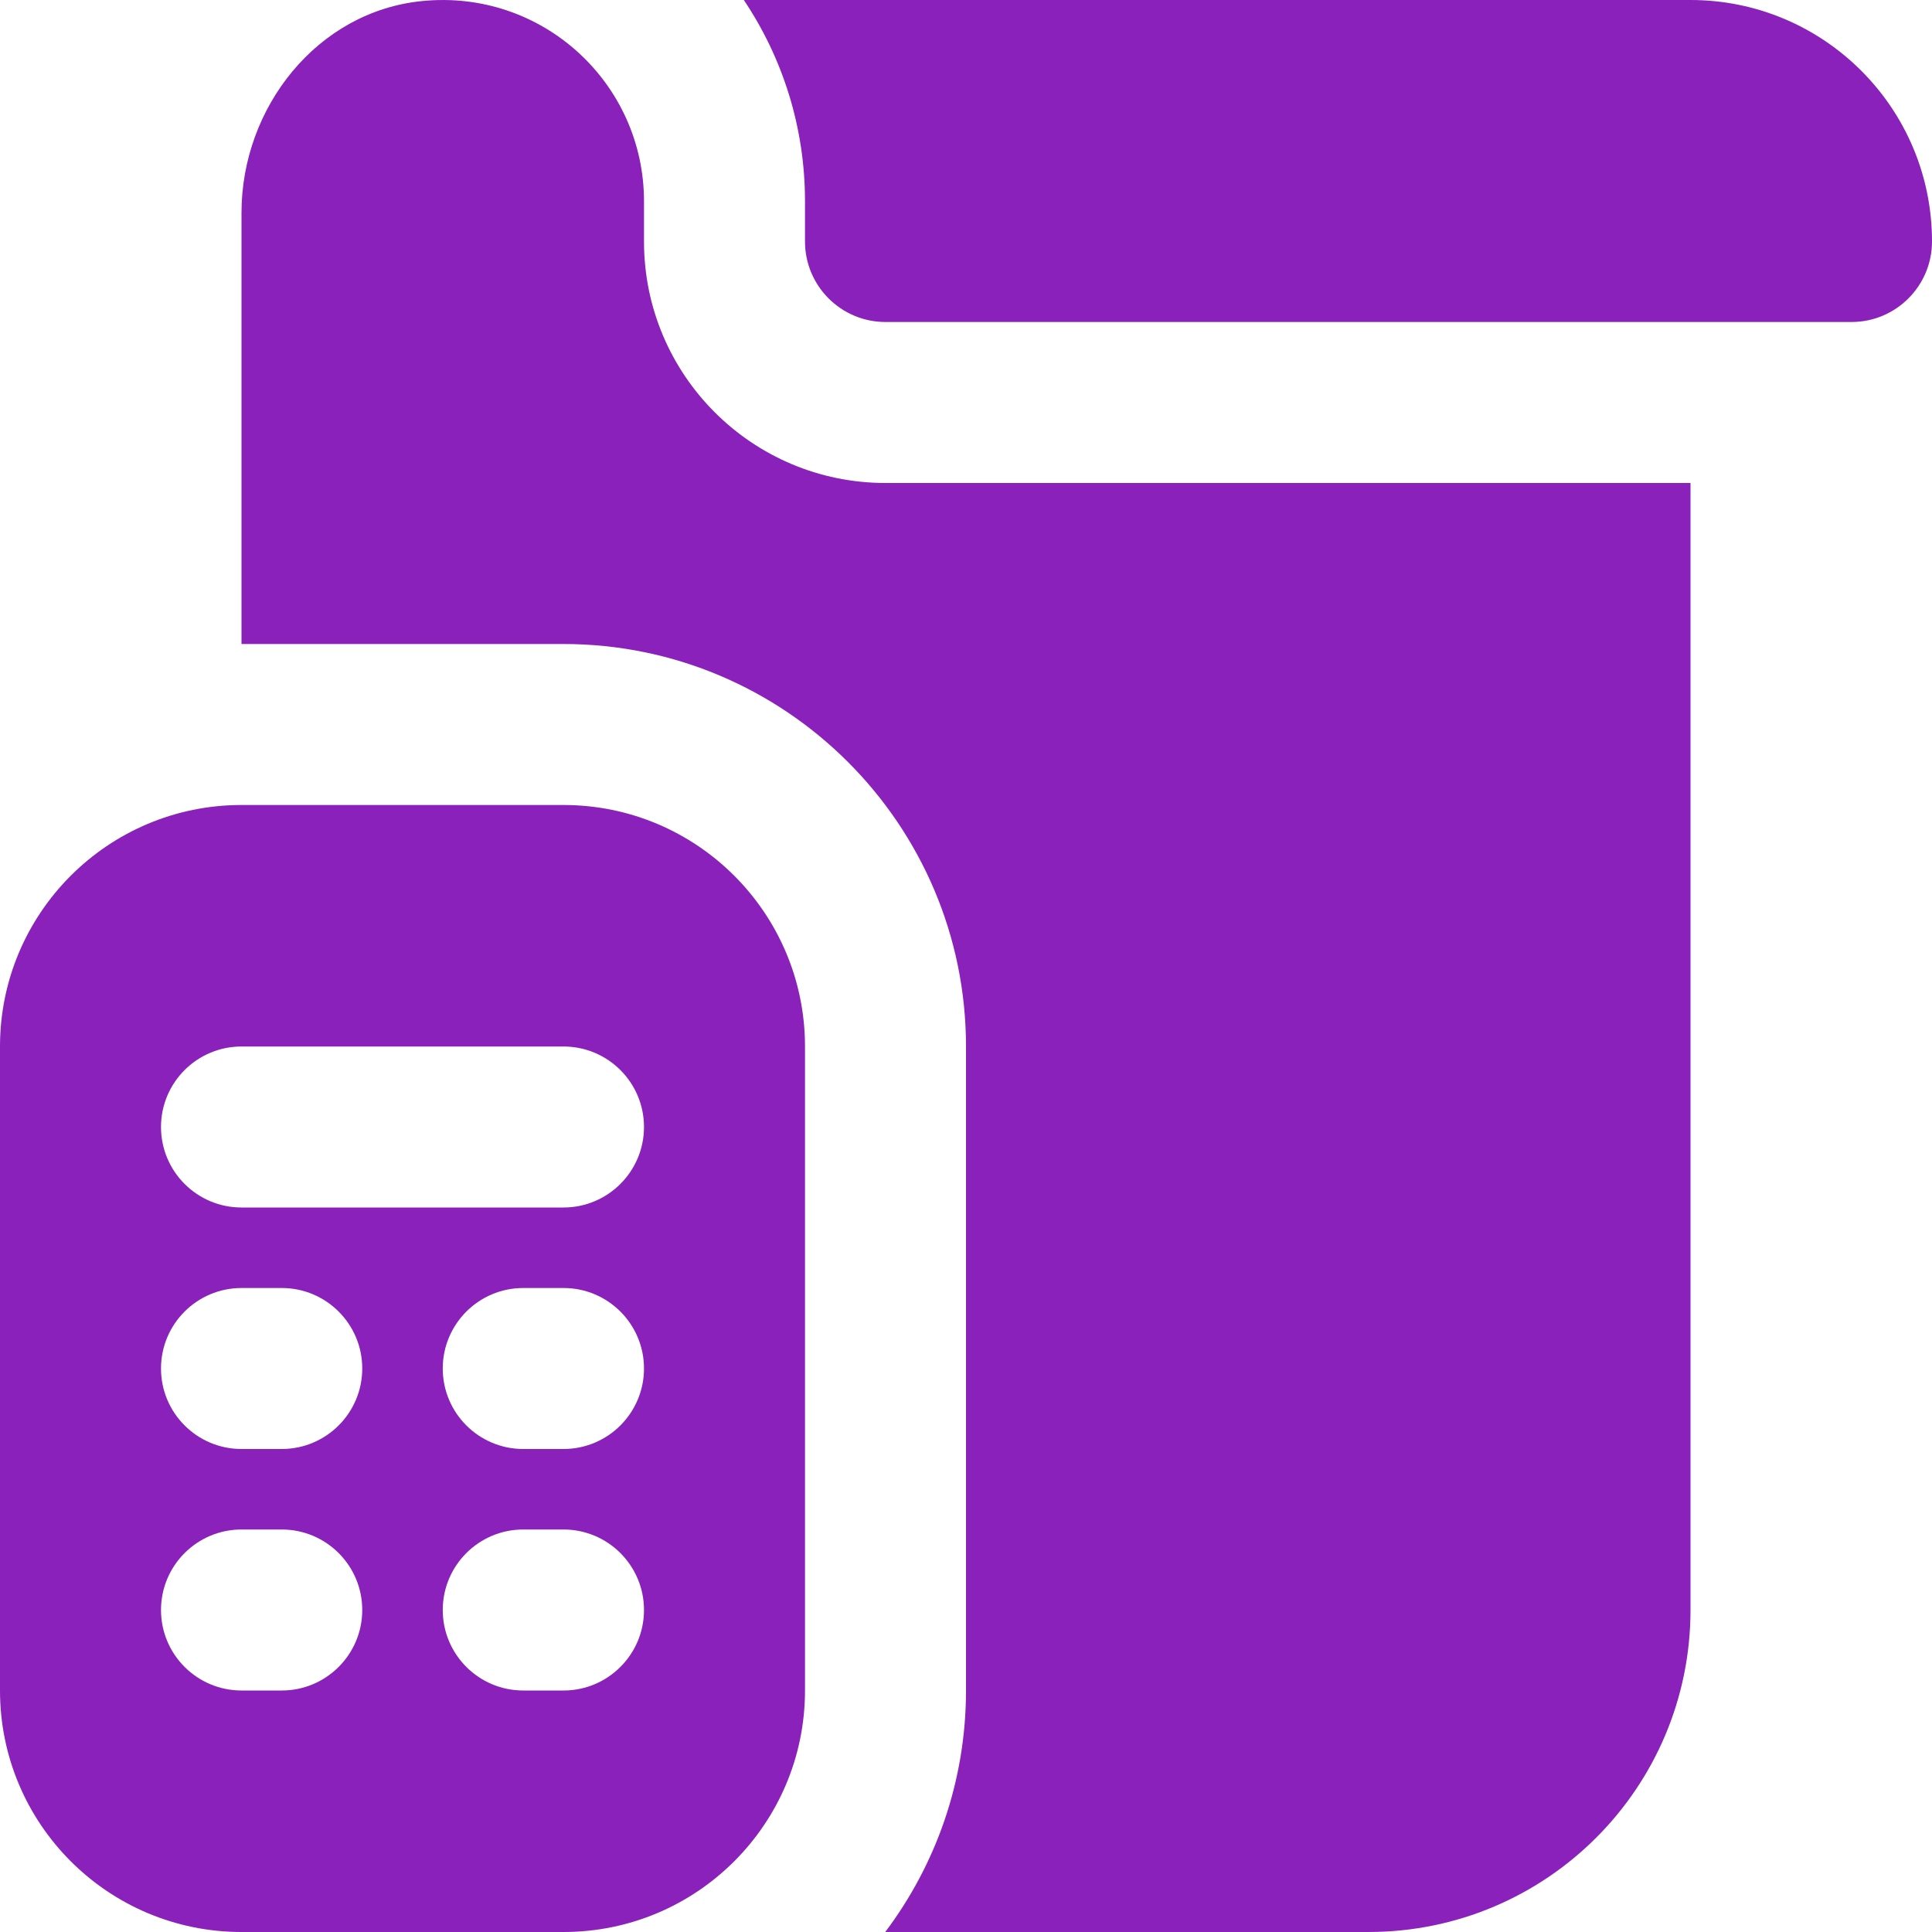 <svg width="60" height="60" viewBox="0 0 60 60" fill="none" xmlns="http://www.w3.org/2000/svg">
<path d="M17.5 25H7.5C3.357 25 0 28.358 0 32.5V52.5C0 56.642 3.357 60 7.5 60H17.5C21.642 60 25 56.642 25 52.5V32.5C25 28.358 21.642 25 17.5 25ZM8.75 52.5H7.5C6.12 52.5 5 51.38 5 50C5 48.62 6.12 47.5 7.5 47.5H8.75C10.13 47.5 11.25 48.62 11.25 50C11.25 51.38 10.13 52.5 8.75 52.5ZM8.75 45H7.5C6.12 45 5 43.88 5 42.5C5 41.12 6.12 40 7.5 40H8.75C10.13 40 11.25 41.12 11.25 42.5C11.25 43.88 10.13 45 8.75 45ZM17.5 52.5H16.25C14.87 52.5 13.75 51.38 13.75 50C13.75 48.62 14.87 47.5 16.25 47.5H17.5C18.88 47.5 20 48.62 20 50C20 51.38 18.88 52.5 17.5 52.5ZM17.5 45H16.25C14.87 45 13.75 43.88 13.75 42.5C13.75 41.12 14.87 40 16.25 40H17.5C18.88 40 20 41.12 20 42.5C20 43.88 18.88 45 17.5 45ZM17.5 37.5H7.5C6.12 37.5 5 36.38 5 35C5 33.62 6.12 32.5 7.5 32.5H17.5C18.88 32.5 20 33.62 20 35C20 36.38 18.88 37.5 17.5 37.5ZM60 7.5C60 8.88 58.88 10 57.5 10H27.5C26.12 10 25 8.88 25 7.5V6.25C25 3.94 24.3 1.79 23.1 0H52.5C56.642 0 60 3.357 60 7.5ZM52.5 15V50C52.5 55.523 48.023 60 42.5 60H27.492C29.065 57.91 30 55.312 30 52.5V32.5C30 25.608 24.392 20 17.5 20H7.5V6.607C7.5 3.337 9.852 0.357 13.105 0.033C16.845 -0.343 20 2.585 20 6.25V7.5C20 11.643 23.358 15 27.5 15H52.5Z" fill="#8921BA"/>
</svg>
